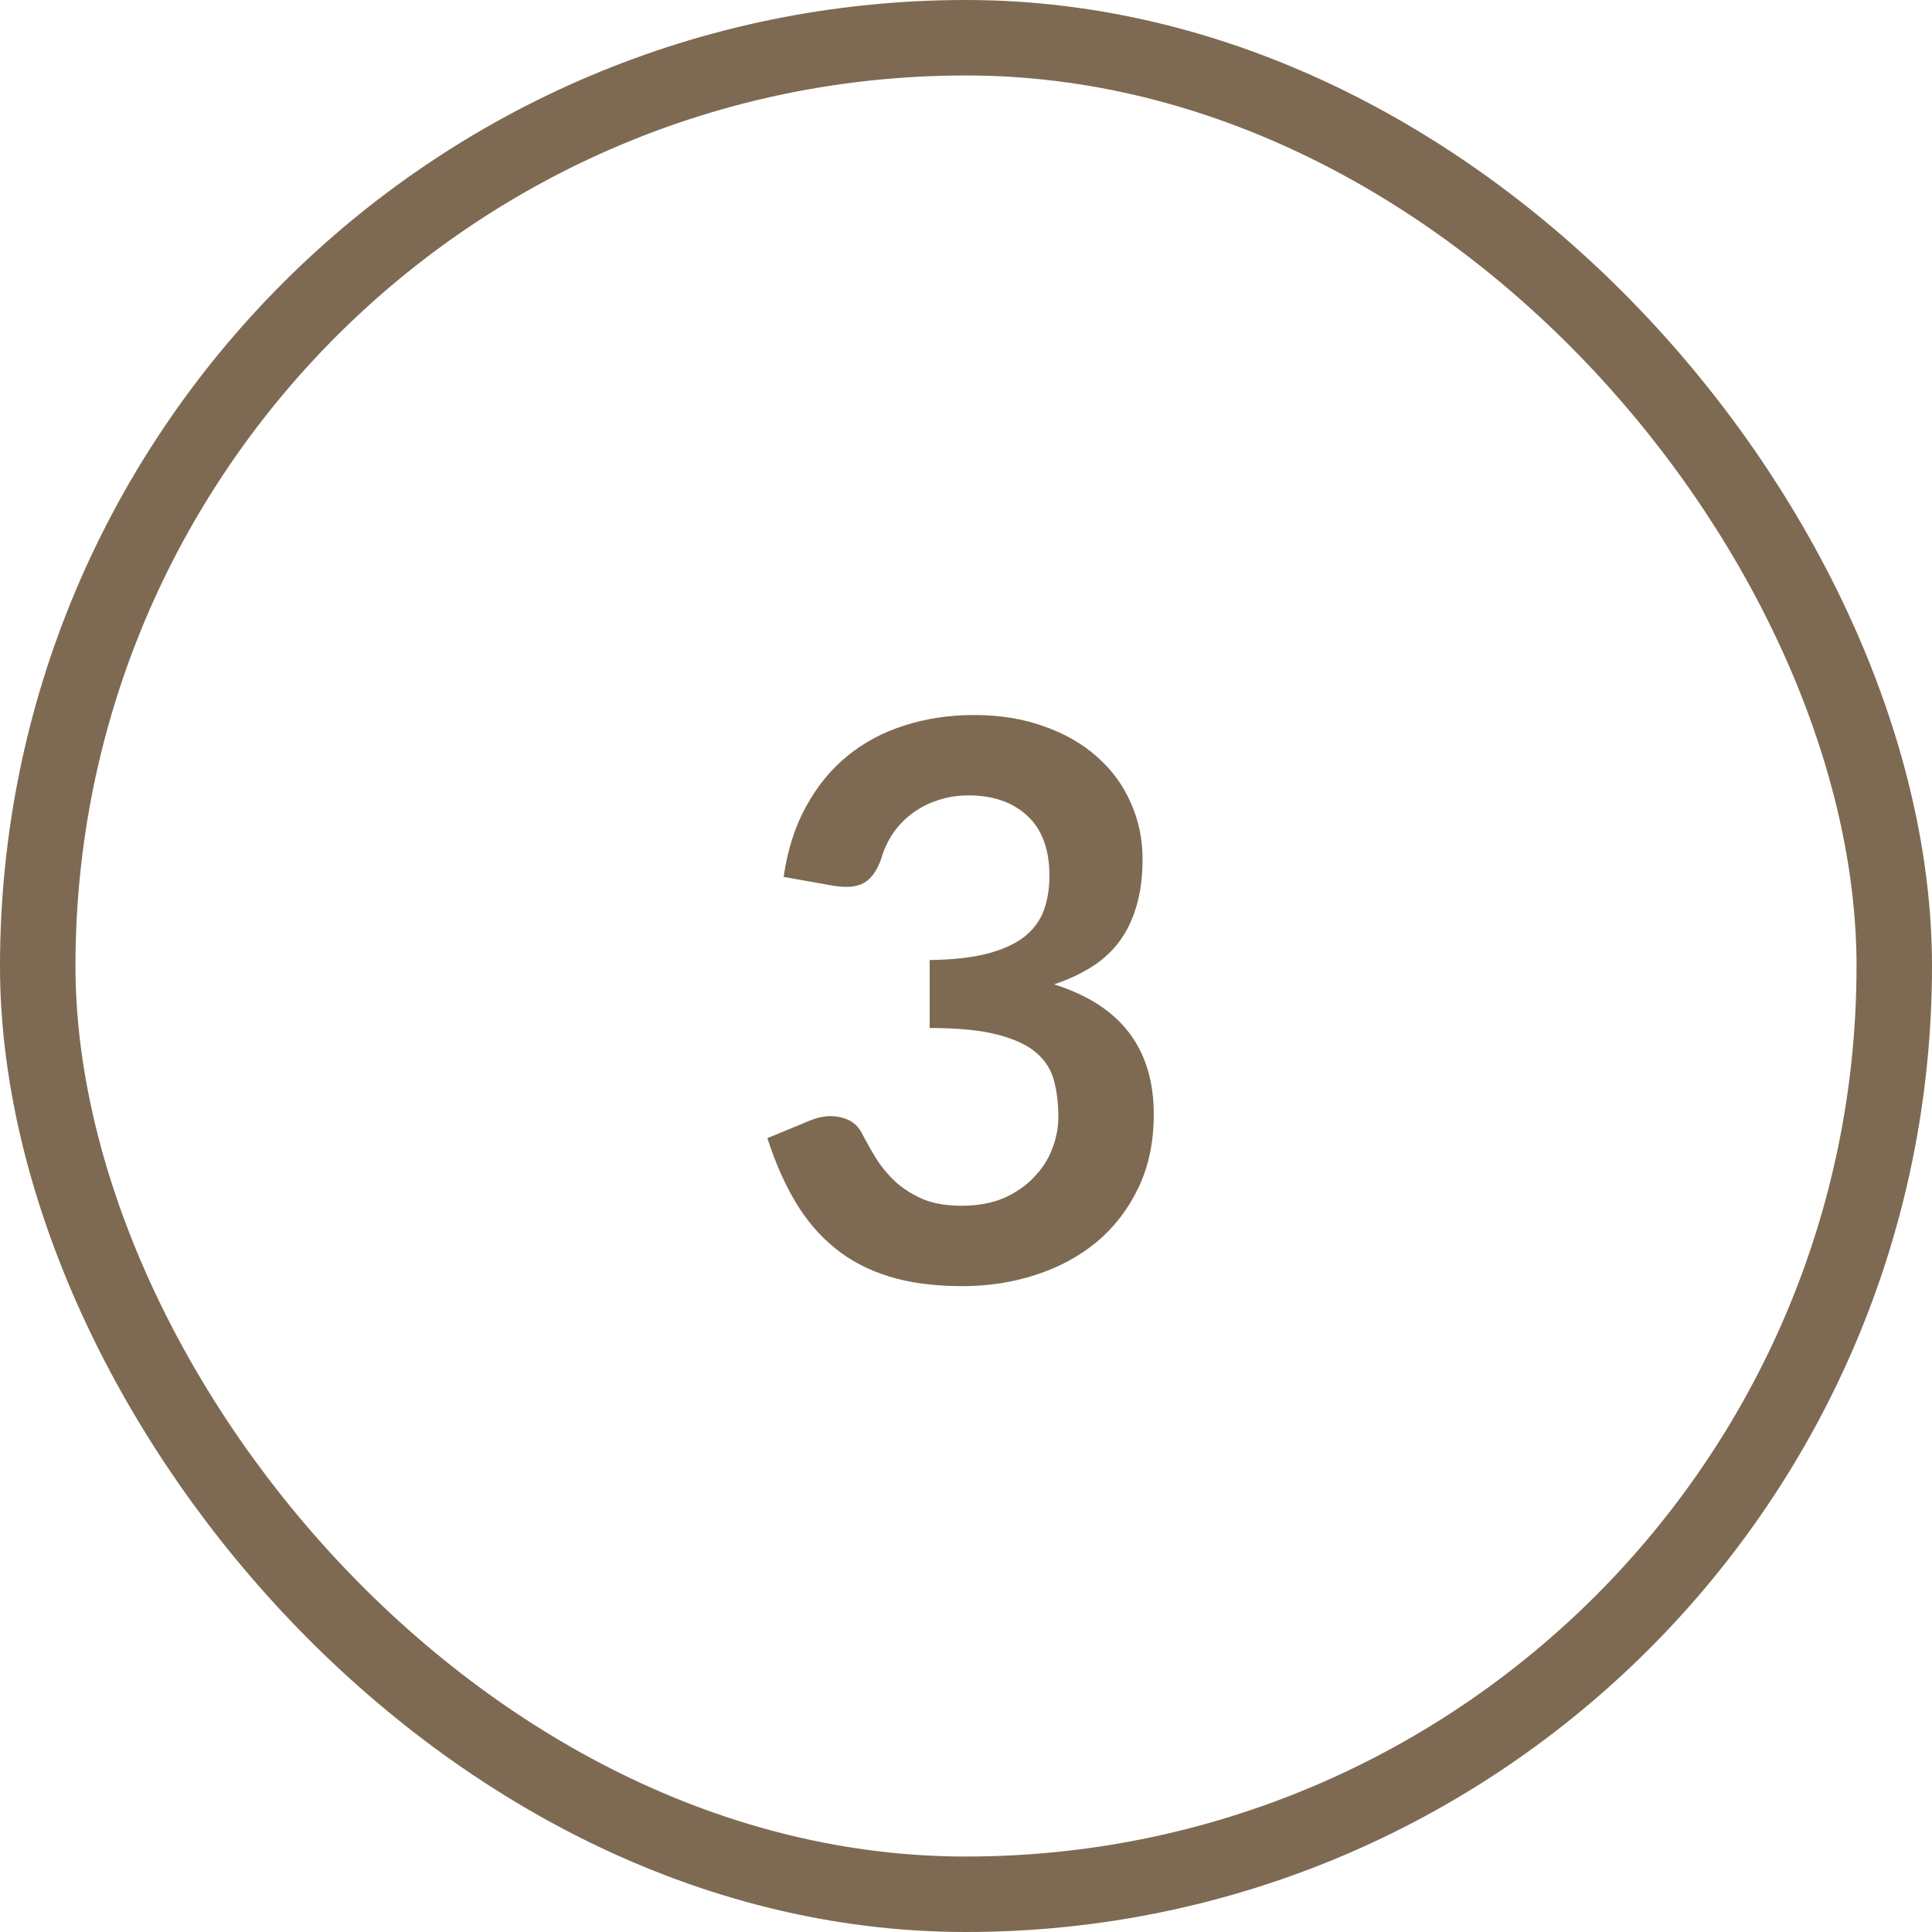 <svg viewBox="0 0 64 64" fill="none" xmlns="http://www.w3.org/2000/svg">
  <rect x="1.25" y="1.25" width="61.5" height="61.5" rx="30.75" stroke="#7E6A52" stroke-width="2.5"/>
  <path d="M25.958 29.049C26.086 28.162 26.333 27.386 26.7 26.72C27.067 26.046 27.524 25.487 28.07 25.043C28.625 24.591 29.256 24.254 29.964 24.032C30.681 23.802 31.449 23.686 32.268 23.686C33.121 23.686 33.889 23.81 34.572 24.058C35.263 24.296 35.852 24.634 36.339 25.069C36.825 25.495 37.196 25.999 37.452 26.579C37.717 27.159 37.849 27.787 37.849 28.461C37.849 29.049 37.781 29.57 37.644 30.022C37.516 30.466 37.328 30.854 37.081 31.187C36.834 31.52 36.526 31.802 36.159 32.032C35.792 32.262 35.379 32.454 34.918 32.608C36.027 32.958 36.855 33.491 37.401 34.208C37.947 34.925 38.22 35.825 38.22 36.909C38.22 37.83 38.05 38.645 37.708 39.353C37.367 40.062 36.906 40.659 36.326 41.145C35.745 41.623 35.071 41.986 34.303 42.233C33.544 42.481 32.737 42.605 31.884 42.605C30.954 42.605 30.143 42.498 29.452 42.285C28.761 42.071 28.159 41.756 27.647 41.337C27.135 40.919 26.7 40.407 26.342 39.801C25.983 39.196 25.676 38.496 25.42 37.702L26.815 37.126C27.182 36.973 27.524 36.934 27.839 37.011C28.164 37.079 28.398 37.25 28.543 37.523C28.697 37.822 28.863 38.116 29.043 38.406C29.23 38.696 29.452 38.957 29.708 39.187C29.964 39.409 30.263 39.592 30.604 39.737C30.954 39.874 31.368 39.942 31.846 39.942C32.383 39.942 32.853 39.857 33.254 39.686C33.655 39.507 33.988 39.277 34.252 38.995C34.525 38.714 34.726 38.402 34.854 38.061C34.99 37.711 35.059 37.361 35.059 37.011C35.059 36.567 35.012 36.166 34.918 35.808C34.824 35.441 34.628 35.13 34.329 34.873C34.03 34.617 33.599 34.417 33.036 34.272C32.481 34.127 31.735 34.054 30.796 34.054V31.802C31.573 31.793 32.217 31.72 32.729 31.584C33.241 31.447 33.646 31.26 33.945 31.021C34.252 30.773 34.465 30.479 34.585 30.137C34.705 29.796 34.764 29.421 34.764 29.011C34.764 28.141 34.521 27.479 34.035 27.027C33.548 26.575 32.9 26.349 32.089 26.349C31.713 26.349 31.368 26.404 31.052 26.515C30.736 26.617 30.451 26.767 30.195 26.963C29.947 27.151 29.738 27.373 29.567 27.629C29.397 27.885 29.269 28.166 29.183 28.474C29.038 28.866 28.846 29.126 28.607 29.254C28.377 29.382 28.049 29.412 27.622 29.344L25.958 29.049Z" fill="#7E6A52"/>
</svg>

